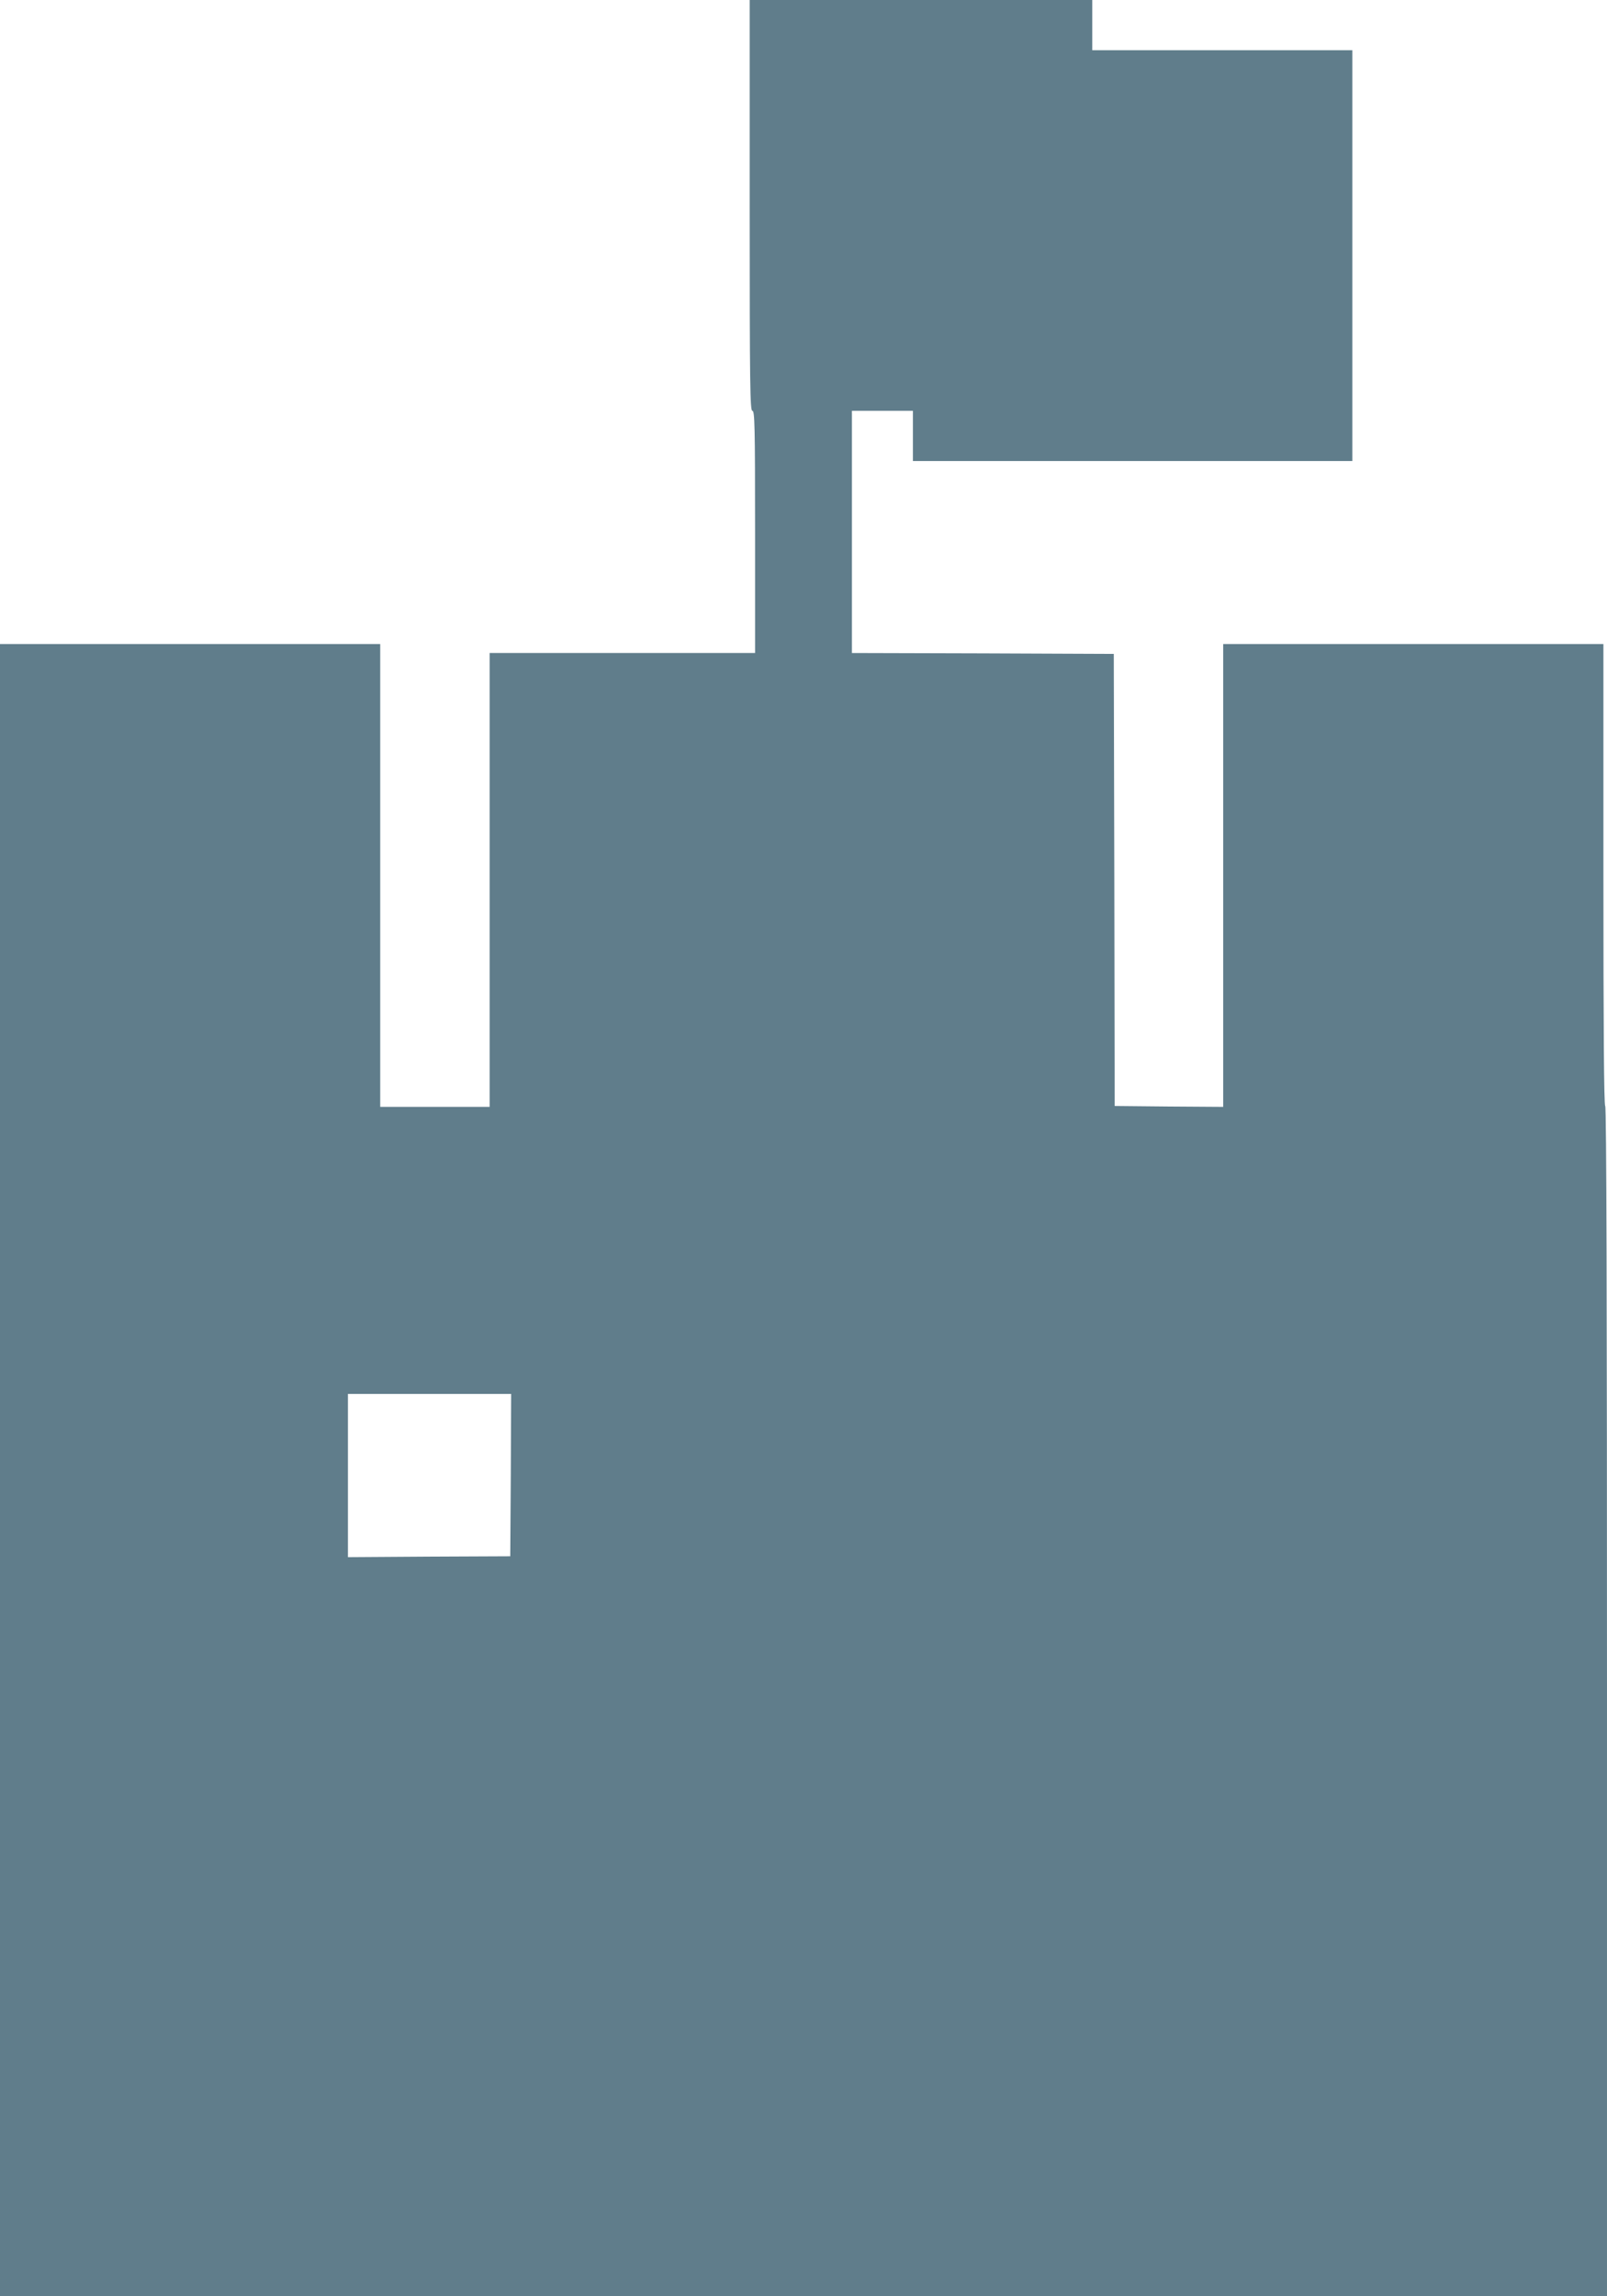 <?xml version="1.0" standalone="no"?>
<!DOCTYPE svg PUBLIC "-//W3C//DTD SVG 20010904//EN"
 "http://www.w3.org/TR/2001/REC-SVG-20010904/DTD/svg10.dtd">
<svg version="1.0" xmlns="http://www.w3.org/2000/svg"
 width="896pt" height="1280pt" viewBox="0 0 896 1280"
 preserveAspectRatio="xMidYMid meet">
<g transform="translate(0,1280) scale(0.1,-0.1)"
fill="#607d8b" stroke="none">
<path d="M4180 11655 c0 -1011 2 -1145 15 -1145 13 0 15 -82 15 -675 l0 -675
-740 0 -740 0 0 -1265 0 -1265 -305 0 -305 0 0 1290 0 1290 -1060 0 -1060 0 0
-4605 0 -4605 4480 0 4480 0 0 3314 c0 2199 -3 3317 -10 3321 -7 4 -10 445
-10 1291 l0 1284 -1060 0 -1060 0 0 -1290 0 -1290 -302 2 -303 3 -2 1260 -3
1260 -730 3 -730 2 0 675 0 675 170 0 170 0 0 -140 0 -140 1225 0 1225 0 0
1145 0 1145 -725 0 -725 0 0 140 0 140 -955 0 -955 0 0 -1145z m-1332 -7077
l-3 -453 -452 -2 -453 -3 0 455 0 455 455 0 455 0 -2 -452z"/>
</g>
</svg>
